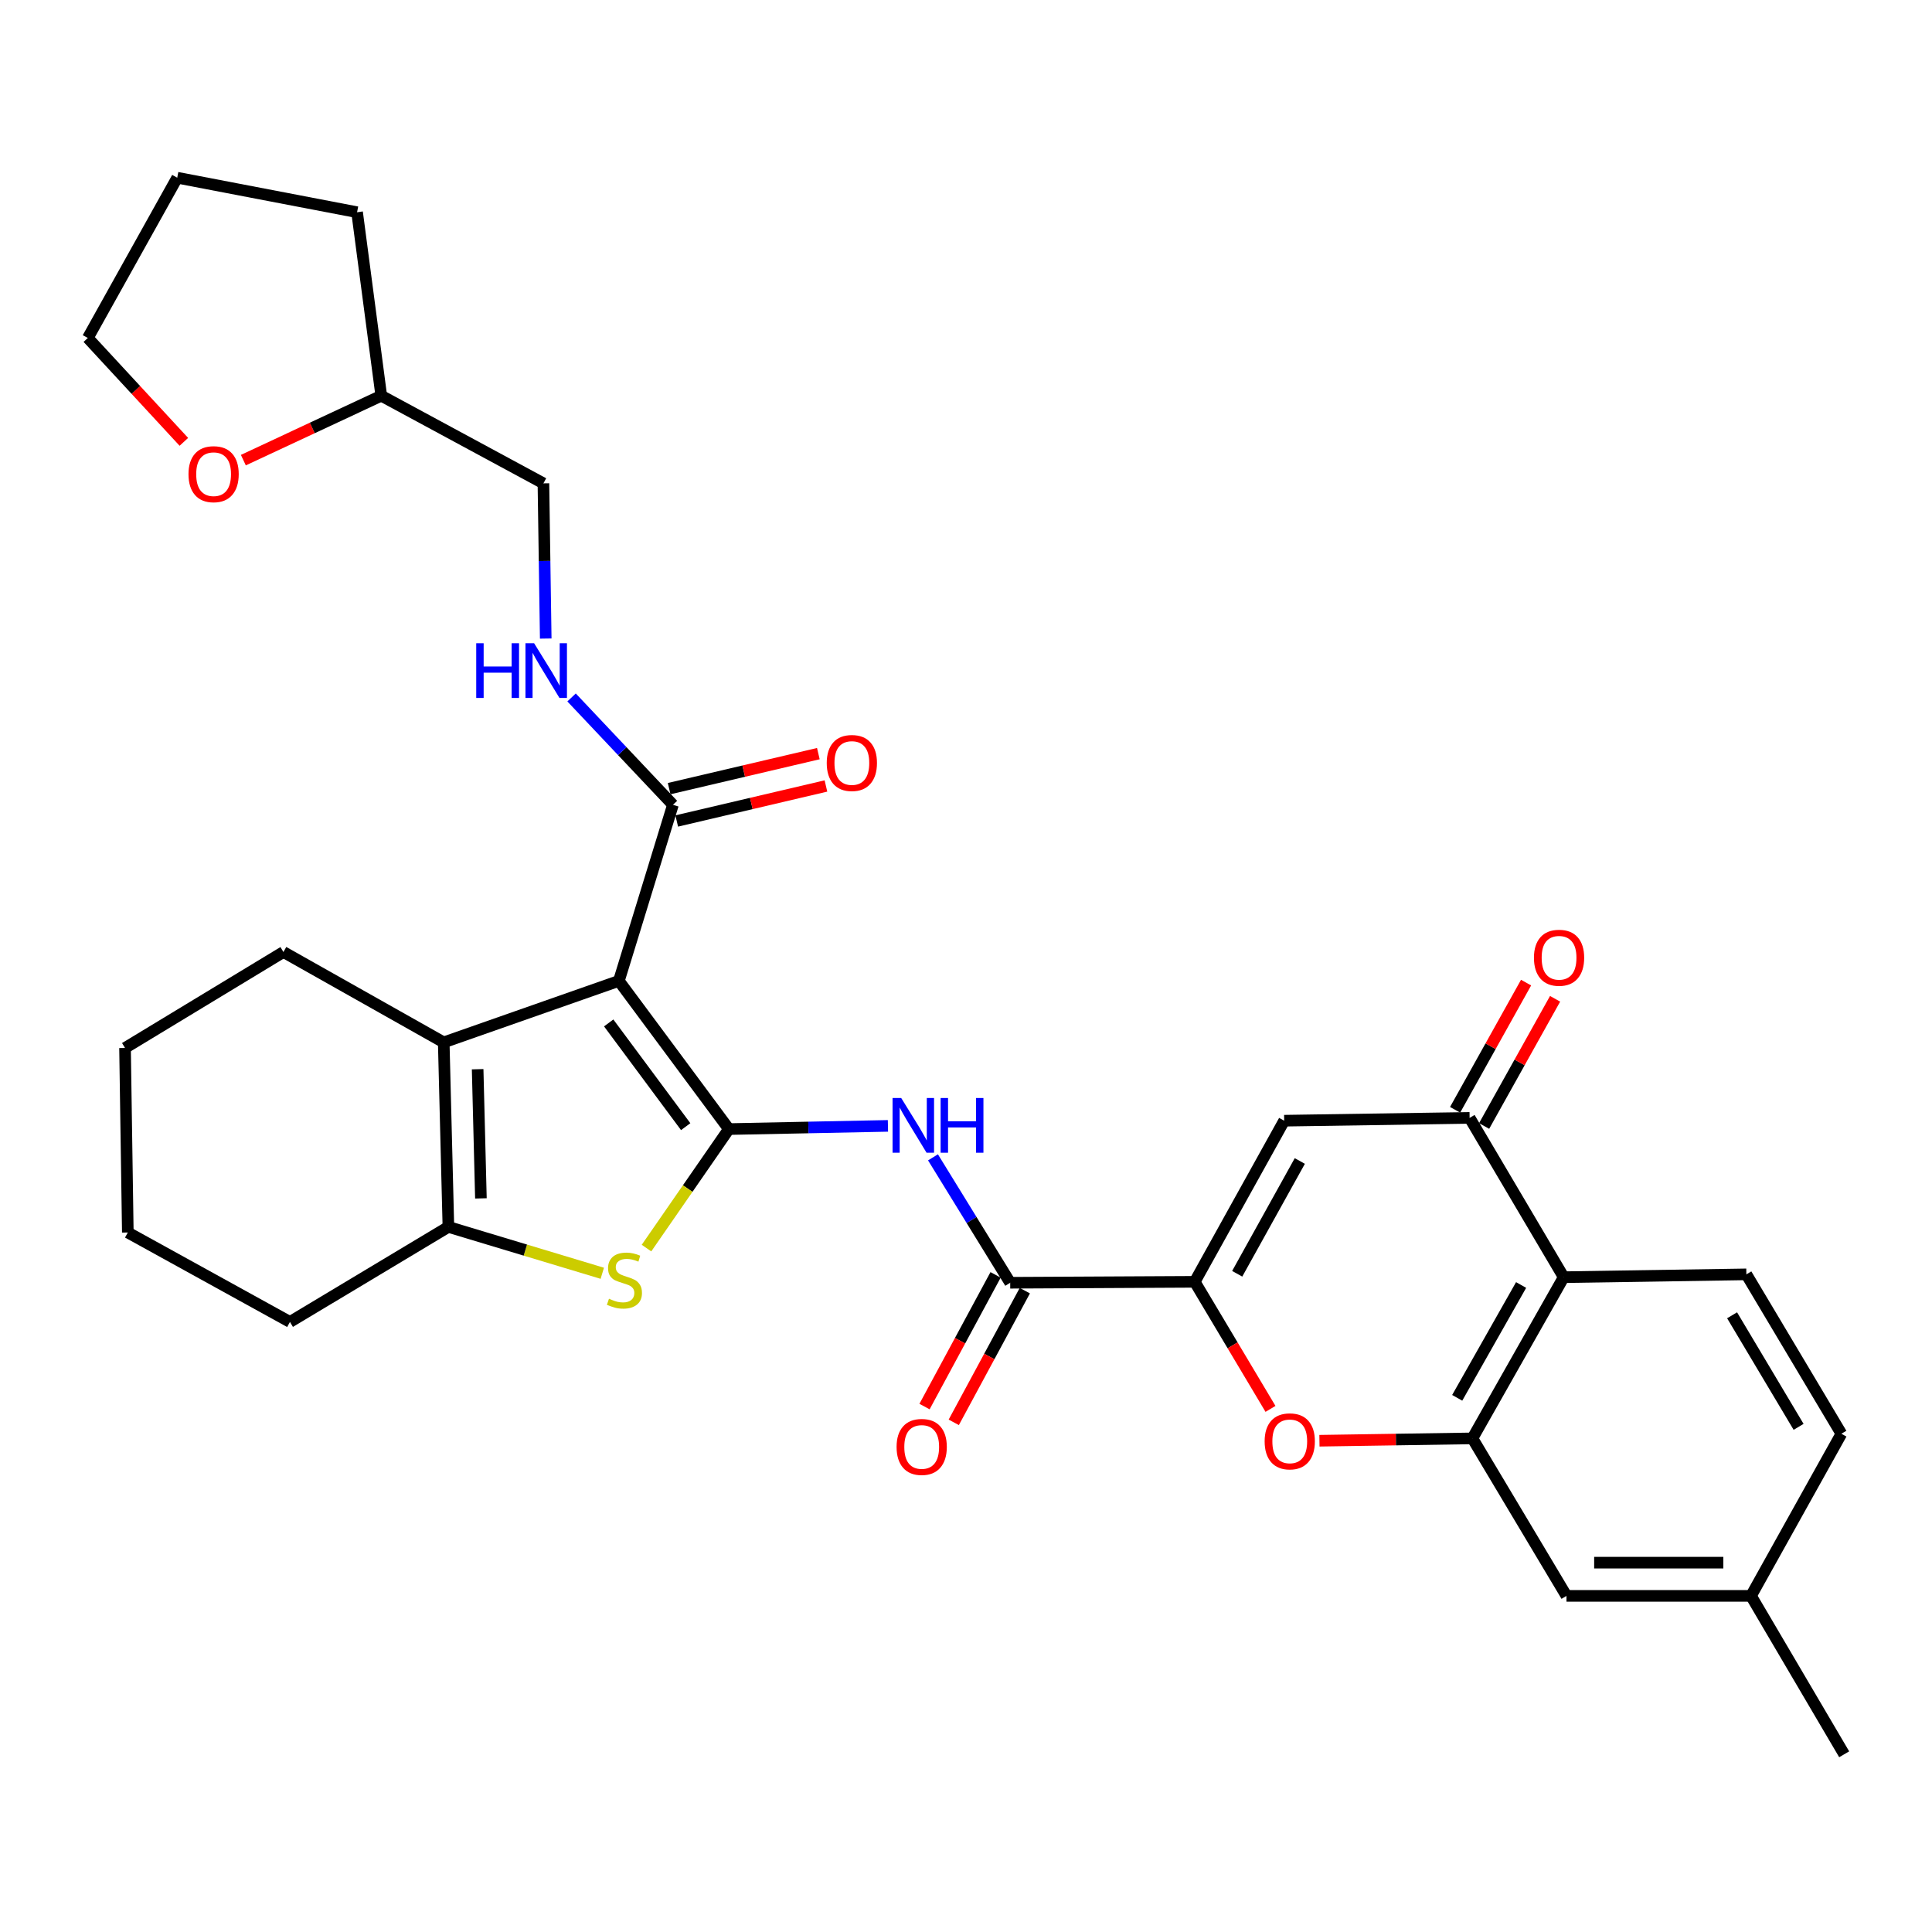 <?xml version='1.0' encoding='iso-8859-1'?>
<svg version='1.1' baseProfile='full'
              xmlns='http://www.w3.org/2000/svg'
                      xmlns:rdkit='http://www.rdkit.org/xml'
                      xmlns:xlink='http://www.w3.org/1999/xlink'
                  xml:space='preserve'
width='1000px' height='1000px' viewBox='0 0 1000 1000'>
<!-- END OF HEADER -->
<rect style='opacity:1.0;fill:#FFFFFF;stroke:none' width='1000' height='1000' x='0' y='0'> </rect>
<path class='bond-0' d='M 377.261,584.409 L 320.33,507.71' style='fill:none;fill-rule:evenodd;stroke:#000000;stroke-width:6px;stroke-linecap:butt;stroke-linejoin:miter;stroke-opacity:1' />
<path class='bond-0' d='M 354.913,583.154 L 315.061,529.465' style='fill:none;fill-rule:evenodd;stroke:#000000;stroke-width:6px;stroke-linecap:butt;stroke-linejoin:miter;stroke-opacity:1' />
<path class='bond-1' d='M 377.261,584.409 L 355.942,615.208' style='fill:none;fill-rule:evenodd;stroke:#000000;stroke-width:6px;stroke-linecap:butt;stroke-linejoin:miter;stroke-opacity:1' />
<path class='bond-1' d='M 355.942,615.208 L 334.623,646.008' style='fill:none;fill-rule:evenodd;stroke:#CCCC00;stroke-width:6px;stroke-linecap:butt;stroke-linejoin:miter;stroke-opacity:1' />
<path class='bond-4' d='M 377.261,584.409 L 418.429,583.58' style='fill:none;fill-rule:evenodd;stroke:#000000;stroke-width:6px;stroke-linecap:butt;stroke-linejoin:miter;stroke-opacity:1' />
<path class='bond-4' d='M 418.429,583.58 L 459.597,582.752' style='fill:none;fill-rule:evenodd;stroke:#0000FF;stroke-width:6px;stroke-linecap:butt;stroke-linejoin:miter;stroke-opacity:1' />
<path class='bond-3' d='M 320.33,507.71 L 229.673,539.534' style='fill:none;fill-rule:evenodd;stroke:#000000;stroke-width:6px;stroke-linecap:butt;stroke-linejoin:miter;stroke-opacity:1' />
<path class='bond-12' d='M 320.33,507.71 L 348.313,416.566' style='fill:none;fill-rule:evenodd;stroke:#000000;stroke-width:6px;stroke-linecap:butt;stroke-linejoin:miter;stroke-opacity:1' />
<path class='bond-5' d='M 311.746,659.049 L 271.918,647.047' style='fill:none;fill-rule:evenodd;stroke:#CCCC00;stroke-width:6px;stroke-linecap:butt;stroke-linejoin:miter;stroke-opacity:1' />
<path class='bond-5' d='M 271.918,647.047 L 232.09,635.044' style='fill:none;fill-rule:evenodd;stroke:#000000;stroke-width:6px;stroke-linecap:butt;stroke-linejoin:miter;stroke-opacity:1' />
<path class='bond-2' d='M 618.392,663.467 L 522.882,663.954' style='fill:none;fill-rule:evenodd;stroke:#000000;stroke-width:6px;stroke-linecap:butt;stroke-linejoin:miter;stroke-opacity:1' />
<path class='bond-6' d='M 618.392,663.467 L 664.69,580.071' style='fill:none;fill-rule:evenodd;stroke:#000000;stroke-width:6px;stroke-linecap:butt;stroke-linejoin:miter;stroke-opacity:1' />
<path class='bond-6' d='M 640.372,659.305 L 672.781,600.928' style='fill:none;fill-rule:evenodd;stroke:#000000;stroke-width:6px;stroke-linecap:butt;stroke-linejoin:miter;stroke-opacity:1' />
<path class='bond-7' d='M 618.392,663.467 L 637.999,696.351' style='fill:none;fill-rule:evenodd;stroke:#000000;stroke-width:6px;stroke-linecap:butt;stroke-linejoin:miter;stroke-opacity:1' />
<path class='bond-7' d='M 637.999,696.351 L 657.605,729.234' style='fill:none;fill-rule:evenodd;stroke:#FF0000;stroke-width:6px;stroke-linecap:butt;stroke-linejoin:miter;stroke-opacity:1' />
<path class='bond-23' d='M 229.673,539.534 L 146.707,492.758' style='fill:none;fill-rule:evenodd;stroke:#000000;stroke-width:6px;stroke-linecap:butt;stroke-linejoin:miter;stroke-opacity:1' />
<path class='bond-32' d='M 229.673,539.534 L 232.09,635.044' style='fill:none;fill-rule:evenodd;stroke:#000000;stroke-width:6px;stroke-linecap:butt;stroke-linejoin:miter;stroke-opacity:1' />
<path class='bond-32' d='M 247.227,553.425 L 248.919,620.283' style='fill:none;fill-rule:evenodd;stroke:#000000;stroke-width:6px;stroke-linecap:butt;stroke-linejoin:miter;stroke-opacity:1' />
<path class='bond-9' d='M 482.914,599.04 L 502.898,631.497' style='fill:none;fill-rule:evenodd;stroke:#0000FF;stroke-width:6px;stroke-linecap:butt;stroke-linejoin:miter;stroke-opacity:1' />
<path class='bond-9' d='M 502.898,631.497 L 522.882,663.954' style='fill:none;fill-rule:evenodd;stroke:#000000;stroke-width:6px;stroke-linecap:butt;stroke-linejoin:miter;stroke-opacity:1' />
<path class='bond-25' d='M 232.09,635.044 L 150.079,684.237' style='fill:none;fill-rule:evenodd;stroke:#000000;stroke-width:6px;stroke-linecap:butt;stroke-linejoin:miter;stroke-opacity:1' />
<path class='bond-10' d='M 664.69,580.071 L 760.668,578.619' style='fill:none;fill-rule:evenodd;stroke:#000000;stroke-width:6px;stroke-linecap:butt;stroke-linejoin:miter;stroke-opacity:1' />
<path class='bond-8' d='M 682.939,745.719 L 722.53,745.111' style='fill:none;fill-rule:evenodd;stroke:#FF0000;stroke-width:6px;stroke-linecap:butt;stroke-linejoin:miter;stroke-opacity:1' />
<path class='bond-8' d='M 722.53,745.111 L 762.121,744.503' style='fill:none;fill-rule:evenodd;stroke:#000000;stroke-width:6px;stroke-linecap:butt;stroke-linejoin:miter;stroke-opacity:1' />
<path class='bond-11' d='M 762.121,744.503 L 809.374,661.069' style='fill:none;fill-rule:evenodd;stroke:#000000;stroke-width:6px;stroke-linecap:butt;stroke-linejoin:miter;stroke-opacity:1' />
<path class='bond-11' d='M 754.245,723.513 L 787.322,665.109' style='fill:none;fill-rule:evenodd;stroke:#000000;stroke-width:6px;stroke-linecap:butt;stroke-linejoin:miter;stroke-opacity:1' />
<path class='bond-15' d='M 762.121,744.503 L 810.807,826.027' style='fill:none;fill-rule:evenodd;stroke:#000000;stroke-width:6px;stroke-linecap:butt;stroke-linejoin:miter;stroke-opacity:1' />
<path class='bond-16' d='M 515.314,659.871 L 496.923,693.953' style='fill:none;fill-rule:evenodd;stroke:#000000;stroke-width:6px;stroke-linecap:butt;stroke-linejoin:miter;stroke-opacity:1' />
<path class='bond-16' d='M 496.923,693.953 L 478.532,728.035' style='fill:none;fill-rule:evenodd;stroke:#FF0000;stroke-width:6px;stroke-linecap:butt;stroke-linejoin:miter;stroke-opacity:1' />
<path class='bond-16' d='M 530.449,668.038 L 512.058,702.12' style='fill:none;fill-rule:evenodd;stroke:#000000;stroke-width:6px;stroke-linecap:butt;stroke-linejoin:miter;stroke-opacity:1' />
<path class='bond-16' d='M 512.058,702.12 L 493.666,736.202' style='fill:none;fill-rule:evenodd;stroke:#FF0000;stroke-width:6px;stroke-linecap:butt;stroke-linejoin:miter;stroke-opacity:1' />
<path class='bond-17' d='M 768.177,582.809 L 786.545,549.894' style='fill:none;fill-rule:evenodd;stroke:#000000;stroke-width:6px;stroke-linecap:butt;stroke-linejoin:miter;stroke-opacity:1' />
<path class='bond-17' d='M 786.545,549.894 L 804.913,516.978' style='fill:none;fill-rule:evenodd;stroke:#FF0000;stroke-width:6px;stroke-linecap:butt;stroke-linejoin:miter;stroke-opacity:1' />
<path class='bond-17' d='M 753.16,574.429 L 771.528,541.514' style='fill:none;fill-rule:evenodd;stroke:#000000;stroke-width:6px;stroke-linecap:butt;stroke-linejoin:miter;stroke-opacity:1' />
<path class='bond-17' d='M 771.528,541.514 L 789.896,508.598' style='fill:none;fill-rule:evenodd;stroke:#FF0000;stroke-width:6px;stroke-linecap:butt;stroke-linejoin:miter;stroke-opacity:1' />
<path class='bond-34' d='M 760.668,578.619 L 809.374,661.069' style='fill:none;fill-rule:evenodd;stroke:#000000;stroke-width:6px;stroke-linecap:butt;stroke-linejoin:miter;stroke-opacity:1' />
<path class='bond-14' d='M 809.374,661.069 L 903.919,659.607' style='fill:none;fill-rule:evenodd;stroke:#000000;stroke-width:6px;stroke-linecap:butt;stroke-linejoin:miter;stroke-opacity:1' />
<path class='bond-13' d='M 348.313,416.566 L 322.079,388.784' style='fill:none;fill-rule:evenodd;stroke:#000000;stroke-width:6px;stroke-linecap:butt;stroke-linejoin:miter;stroke-opacity:1' />
<path class='bond-13' d='M 322.079,388.784 L 295.844,361.003' style='fill:none;fill-rule:evenodd;stroke:#0000FF;stroke-width:6px;stroke-linecap:butt;stroke-linejoin:miter;stroke-opacity:1' />
<path class='bond-18' d='M 350.277,424.937 L 388.891,415.878' style='fill:none;fill-rule:evenodd;stroke:#000000;stroke-width:6px;stroke-linecap:butt;stroke-linejoin:miter;stroke-opacity:1' />
<path class='bond-18' d='M 388.891,415.878 L 427.505,406.819' style='fill:none;fill-rule:evenodd;stroke:#FF0000;stroke-width:6px;stroke-linecap:butt;stroke-linejoin:miter;stroke-opacity:1' />
<path class='bond-18' d='M 346.349,408.195 L 384.963,399.136' style='fill:none;fill-rule:evenodd;stroke:#000000;stroke-width:6px;stroke-linecap:butt;stroke-linejoin:miter;stroke-opacity:1' />
<path class='bond-18' d='M 384.963,399.136 L 423.577,390.077' style='fill:none;fill-rule:evenodd;stroke:#FF0000;stroke-width:6px;stroke-linecap:butt;stroke-linejoin:miter;stroke-opacity:1' />
<path class='bond-20' d='M 282.469,330.516 L 281.871,290.351' style='fill:none;fill-rule:evenodd;stroke:#0000FF;stroke-width:6px;stroke-linecap:butt;stroke-linejoin:miter;stroke-opacity:1' />
<path class='bond-20' d='M 281.871,290.351 L 281.273,250.185' style='fill:none;fill-rule:evenodd;stroke:#000000;stroke-width:6px;stroke-linecap:butt;stroke-linejoin:miter;stroke-opacity:1' />
<path class='bond-36' d='M 903.919,659.607 L 953.103,742.105' style='fill:none;fill-rule:evenodd;stroke:#000000;stroke-width:6px;stroke-linecap:butt;stroke-linejoin:miter;stroke-opacity:1' />
<path class='bond-36' d='M 896.526,680.788 L 930.954,738.537' style='fill:none;fill-rule:evenodd;stroke:#000000;stroke-width:6px;stroke-linecap:butt;stroke-linejoin:miter;stroke-opacity:1' />
<path class='bond-22' d='M 810.807,826.027 L 906.327,826.027' style='fill:none;fill-rule:evenodd;stroke:#000000;stroke-width:6px;stroke-linecap:butt;stroke-linejoin:miter;stroke-opacity:1' />
<path class='bond-22' d='M 825.135,808.83 L 891.999,808.83' style='fill:none;fill-rule:evenodd;stroke:#000000;stroke-width:6px;stroke-linecap:butt;stroke-linejoin:miter;stroke-opacity:1' />
<path class='bond-19' d='M 125.959,238.163 L 161.65,221.498' style='fill:none;fill-rule:evenodd;stroke:#FF0000;stroke-width:6px;stroke-linecap:butt;stroke-linejoin:miter;stroke-opacity:1' />
<path class='bond-19' d='M 161.65,221.498 L 197.342,204.833' style='fill:none;fill-rule:evenodd;stroke:#000000;stroke-width:6px;stroke-linecap:butt;stroke-linejoin:miter;stroke-opacity:1' />
<path class='bond-26' d='M 95.167,228.699 L 70.311,201.819' style='fill:none;fill-rule:evenodd;stroke:#FF0000;stroke-width:6px;stroke-linecap:butt;stroke-linejoin:miter;stroke-opacity:1' />
<path class='bond-26' d='M 70.311,201.819 L 45.455,174.938' style='fill:none;fill-rule:evenodd;stroke:#000000;stroke-width:6px;stroke-linecap:butt;stroke-linejoin:miter;stroke-opacity:1' />
<path class='bond-24' d='M 281.273,250.185 L 197.342,204.833' style='fill:none;fill-rule:evenodd;stroke:#000000;stroke-width:6px;stroke-linecap:butt;stroke-linejoin:miter;stroke-opacity:1' />
<path class='bond-21' d='M 953.103,742.105 L 906.327,826.027' style='fill:none;fill-rule:evenodd;stroke:#000000;stroke-width:6px;stroke-linecap:butt;stroke-linejoin:miter;stroke-opacity:1' />
<path class='bond-27' d='M 906.327,826.027 L 954.545,908.018' style='fill:none;fill-rule:evenodd;stroke:#000000;stroke-width:6px;stroke-linecap:butt;stroke-linejoin:miter;stroke-opacity:1' />
<path class='bond-29' d='M 146.707,492.758 L 64.715,542.429' style='fill:none;fill-rule:evenodd;stroke:#000000;stroke-width:6px;stroke-linecap:butt;stroke-linejoin:miter;stroke-opacity:1' />
<path class='bond-28' d='M 197.342,204.833 L 184.827,109.838' style='fill:none;fill-rule:evenodd;stroke:#000000;stroke-width:6px;stroke-linecap:butt;stroke-linejoin:miter;stroke-opacity:1' />
<path class='bond-30' d='M 150.079,684.237 L 66.158,637.939' style='fill:none;fill-rule:evenodd;stroke:#000000;stroke-width:6px;stroke-linecap:butt;stroke-linejoin:miter;stroke-opacity:1' />
<path class='bond-35' d='M 45.455,174.938 L 91.734,91.982' style='fill:none;fill-rule:evenodd;stroke:#000000;stroke-width:6px;stroke-linecap:butt;stroke-linejoin:miter;stroke-opacity:1' />
<path class='bond-31' d='M 184.827,109.838 L 91.734,91.982' style='fill:none;fill-rule:evenodd;stroke:#000000;stroke-width:6px;stroke-linecap:butt;stroke-linejoin:miter;stroke-opacity:1' />
<path class='bond-33' d='M 64.715,542.429 L 66.158,637.939' style='fill:none;fill-rule:evenodd;stroke:#000000;stroke-width:6px;stroke-linecap:butt;stroke-linejoin:miter;stroke-opacity:1' />
<path  class='atom-2' d='M 315.205 672.222
Q 315.525 672.342, 316.845 672.902
Q 318.165 673.462, 319.605 673.822
Q 321.085 674.142, 322.525 674.142
Q 325.205 674.142, 326.765 672.862
Q 328.325 671.542, 328.325 669.262
Q 328.325 667.702, 327.525 666.742
Q 326.765 665.782, 325.565 665.262
Q 324.365 664.742, 322.365 664.142
Q 319.845 663.382, 318.325 662.662
Q 316.845 661.942, 315.765 660.422
Q 314.725 658.902, 314.725 656.342
Q 314.725 652.782, 317.125 650.582
Q 319.565 648.382, 324.365 648.382
Q 327.645 648.382, 331.365 649.942
L 330.445 653.022
Q 327.045 651.622, 324.485 651.622
Q 321.725 651.622, 320.205 652.782
Q 318.685 653.902, 318.725 655.862
Q 318.725 657.382, 319.485 658.302
Q 320.285 659.222, 321.405 659.742
Q 322.565 660.262, 324.485 660.862
Q 327.045 661.662, 328.565 662.462
Q 330.085 663.262, 331.165 664.902
Q 332.285 666.502, 332.285 669.262
Q 332.285 673.182, 329.645 675.302
Q 327.045 677.382, 322.685 677.382
Q 320.165 677.382, 318.245 676.822
Q 316.365 676.302, 314.125 675.382
L 315.205 672.222
' fill='#CCCC00'/>
<path  class='atom-5' d='M 466.464 568.328
L 475.744 583.328
Q 476.664 584.808, 478.144 587.488
Q 479.624 590.168, 479.704 590.328
L 479.704 568.328
L 483.464 568.328
L 483.464 596.648
L 479.584 596.648
L 469.624 580.248
Q 468.464 578.328, 467.224 576.128
Q 466.024 573.928, 465.664 573.248
L 465.664 596.648
L 461.984 596.648
L 461.984 568.328
L 466.464 568.328
' fill='#0000FF'/>
<path  class='atom-5' d='M 486.864 568.328
L 490.704 568.328
L 490.704 580.368
L 505.184 580.368
L 505.184 568.328
L 509.024 568.328
L 509.024 596.648
L 505.184 596.648
L 505.184 583.568
L 490.704 583.568
L 490.704 596.648
L 486.864 596.648
L 486.864 568.328
' fill='#0000FF'/>
<path  class='atom-8' d='M 654.575 746.035
Q 654.575 739.235, 657.935 735.435
Q 661.295 731.635, 667.575 731.635
Q 673.855 731.635, 677.215 735.435
Q 680.575 739.235, 680.575 746.035
Q 680.575 752.915, 677.175 756.835
Q 673.775 760.715, 667.575 760.715
Q 661.335 760.715, 657.935 756.835
Q 654.575 752.955, 654.575 746.035
M 667.575 757.515
Q 671.895 757.515, 674.215 754.635
Q 676.575 751.715, 676.575 746.035
Q 676.575 740.475, 674.215 737.675
Q 671.895 734.835, 667.575 734.835
Q 663.255 734.835, 660.895 737.635
Q 658.575 740.435, 658.575 746.035
Q 658.575 751.755, 660.895 754.635
Q 663.255 757.515, 667.575 757.515
' fill='#FF0000'/>
<path  class='atom-14' d='M 246.496 332.94
L 250.336 332.94
L 250.336 344.98
L 264.816 344.98
L 264.816 332.94
L 268.656 332.94
L 268.656 361.26
L 264.816 361.26
L 264.816 348.18
L 250.336 348.18
L 250.336 361.26
L 246.496 361.26
L 246.496 332.94
' fill='#0000FF'/>
<path  class='atom-14' d='M 276.456 332.94
L 285.736 347.94
Q 286.656 349.42, 288.136 352.1
Q 289.616 354.78, 289.696 354.94
L 289.696 332.94
L 293.456 332.94
L 293.456 361.26
L 289.576 361.26
L 279.616 344.86
Q 278.456 342.94, 277.216 340.74
Q 276.016 338.54, 275.656 337.86
L 275.656 361.26
L 271.976 361.26
L 271.976 332.94
L 276.456 332.94
' fill='#0000FF'/>
<path  class='atom-17' d='M 464.071 748.93
Q 464.071 742.13, 467.431 738.33
Q 470.791 734.53, 477.071 734.53
Q 483.351 734.53, 486.711 738.33
Q 490.071 742.13, 490.071 748.93
Q 490.071 755.81, 486.671 759.73
Q 483.271 763.61, 477.071 763.61
Q 470.831 763.61, 467.431 759.73
Q 464.071 755.85, 464.071 748.93
M 477.071 760.41
Q 481.391 760.41, 483.711 757.53
Q 486.071 754.61, 486.071 748.93
Q 486.071 743.37, 483.711 740.57
Q 481.391 737.73, 477.071 737.73
Q 472.751 737.73, 470.391 740.53
Q 468.071 743.33, 468.071 748.93
Q 468.071 754.65, 470.391 757.53
Q 472.751 760.41, 477.071 760.41
' fill='#FF0000'/>
<path  class='atom-18' d='M 793.967 495.733
Q 793.967 488.933, 797.327 485.133
Q 800.687 481.333, 806.967 481.333
Q 813.247 481.333, 816.607 485.133
Q 819.967 488.933, 819.967 495.733
Q 819.967 502.613, 816.567 506.533
Q 813.167 510.413, 806.967 510.413
Q 800.727 510.413, 797.327 506.533
Q 793.967 502.653, 793.967 495.733
M 806.967 507.213
Q 811.287 507.213, 813.607 504.333
Q 815.967 501.413, 815.967 495.733
Q 815.967 490.173, 813.607 487.373
Q 811.287 484.533, 806.967 484.533
Q 802.647 484.533, 800.287 487.333
Q 797.967 490.133, 797.967 495.733
Q 797.967 501.453, 800.287 504.333
Q 802.647 507.213, 806.967 507.213
' fill='#FF0000'/>
<path  class='atom-19' d='M 427.919 394.92
Q 427.919 388.12, 431.279 384.32
Q 434.639 380.52, 440.919 380.52
Q 447.199 380.52, 450.559 384.32
Q 453.919 388.12, 453.919 394.92
Q 453.919 401.8, 450.519 405.72
Q 447.119 409.6, 440.919 409.6
Q 434.679 409.6, 431.279 405.72
Q 427.919 401.84, 427.919 394.92
M 440.919 406.4
Q 445.239 406.4, 447.559 403.52
Q 449.919 400.6, 449.919 394.92
Q 449.919 389.36, 447.559 386.56
Q 445.239 383.72, 440.919 383.72
Q 436.599 383.72, 434.239 386.52
Q 431.919 389.32, 431.919 394.92
Q 431.919 400.64, 434.239 403.52
Q 436.599 406.4, 440.919 406.4
' fill='#FF0000'/>
<path  class='atom-20' d='M 97.564 245.431
Q 97.564 238.631, 100.924 234.831
Q 104.284 231.031, 110.564 231.031
Q 116.844 231.031, 120.204 234.831
Q 123.564 238.631, 123.564 245.431
Q 123.564 252.311, 120.164 256.231
Q 116.764 260.111, 110.564 260.111
Q 104.324 260.111, 100.924 256.231
Q 97.564 252.351, 97.564 245.431
M 110.564 256.911
Q 114.884 256.911, 117.204 254.031
Q 119.564 251.111, 119.564 245.431
Q 119.564 239.871, 117.204 237.071
Q 114.884 234.231, 110.564 234.231
Q 106.244 234.231, 103.884 237.031
Q 101.564 239.831, 101.564 245.431
Q 101.564 251.151, 103.884 254.031
Q 106.244 256.911, 110.564 256.911
' fill='#FF0000'/>
</svg>
